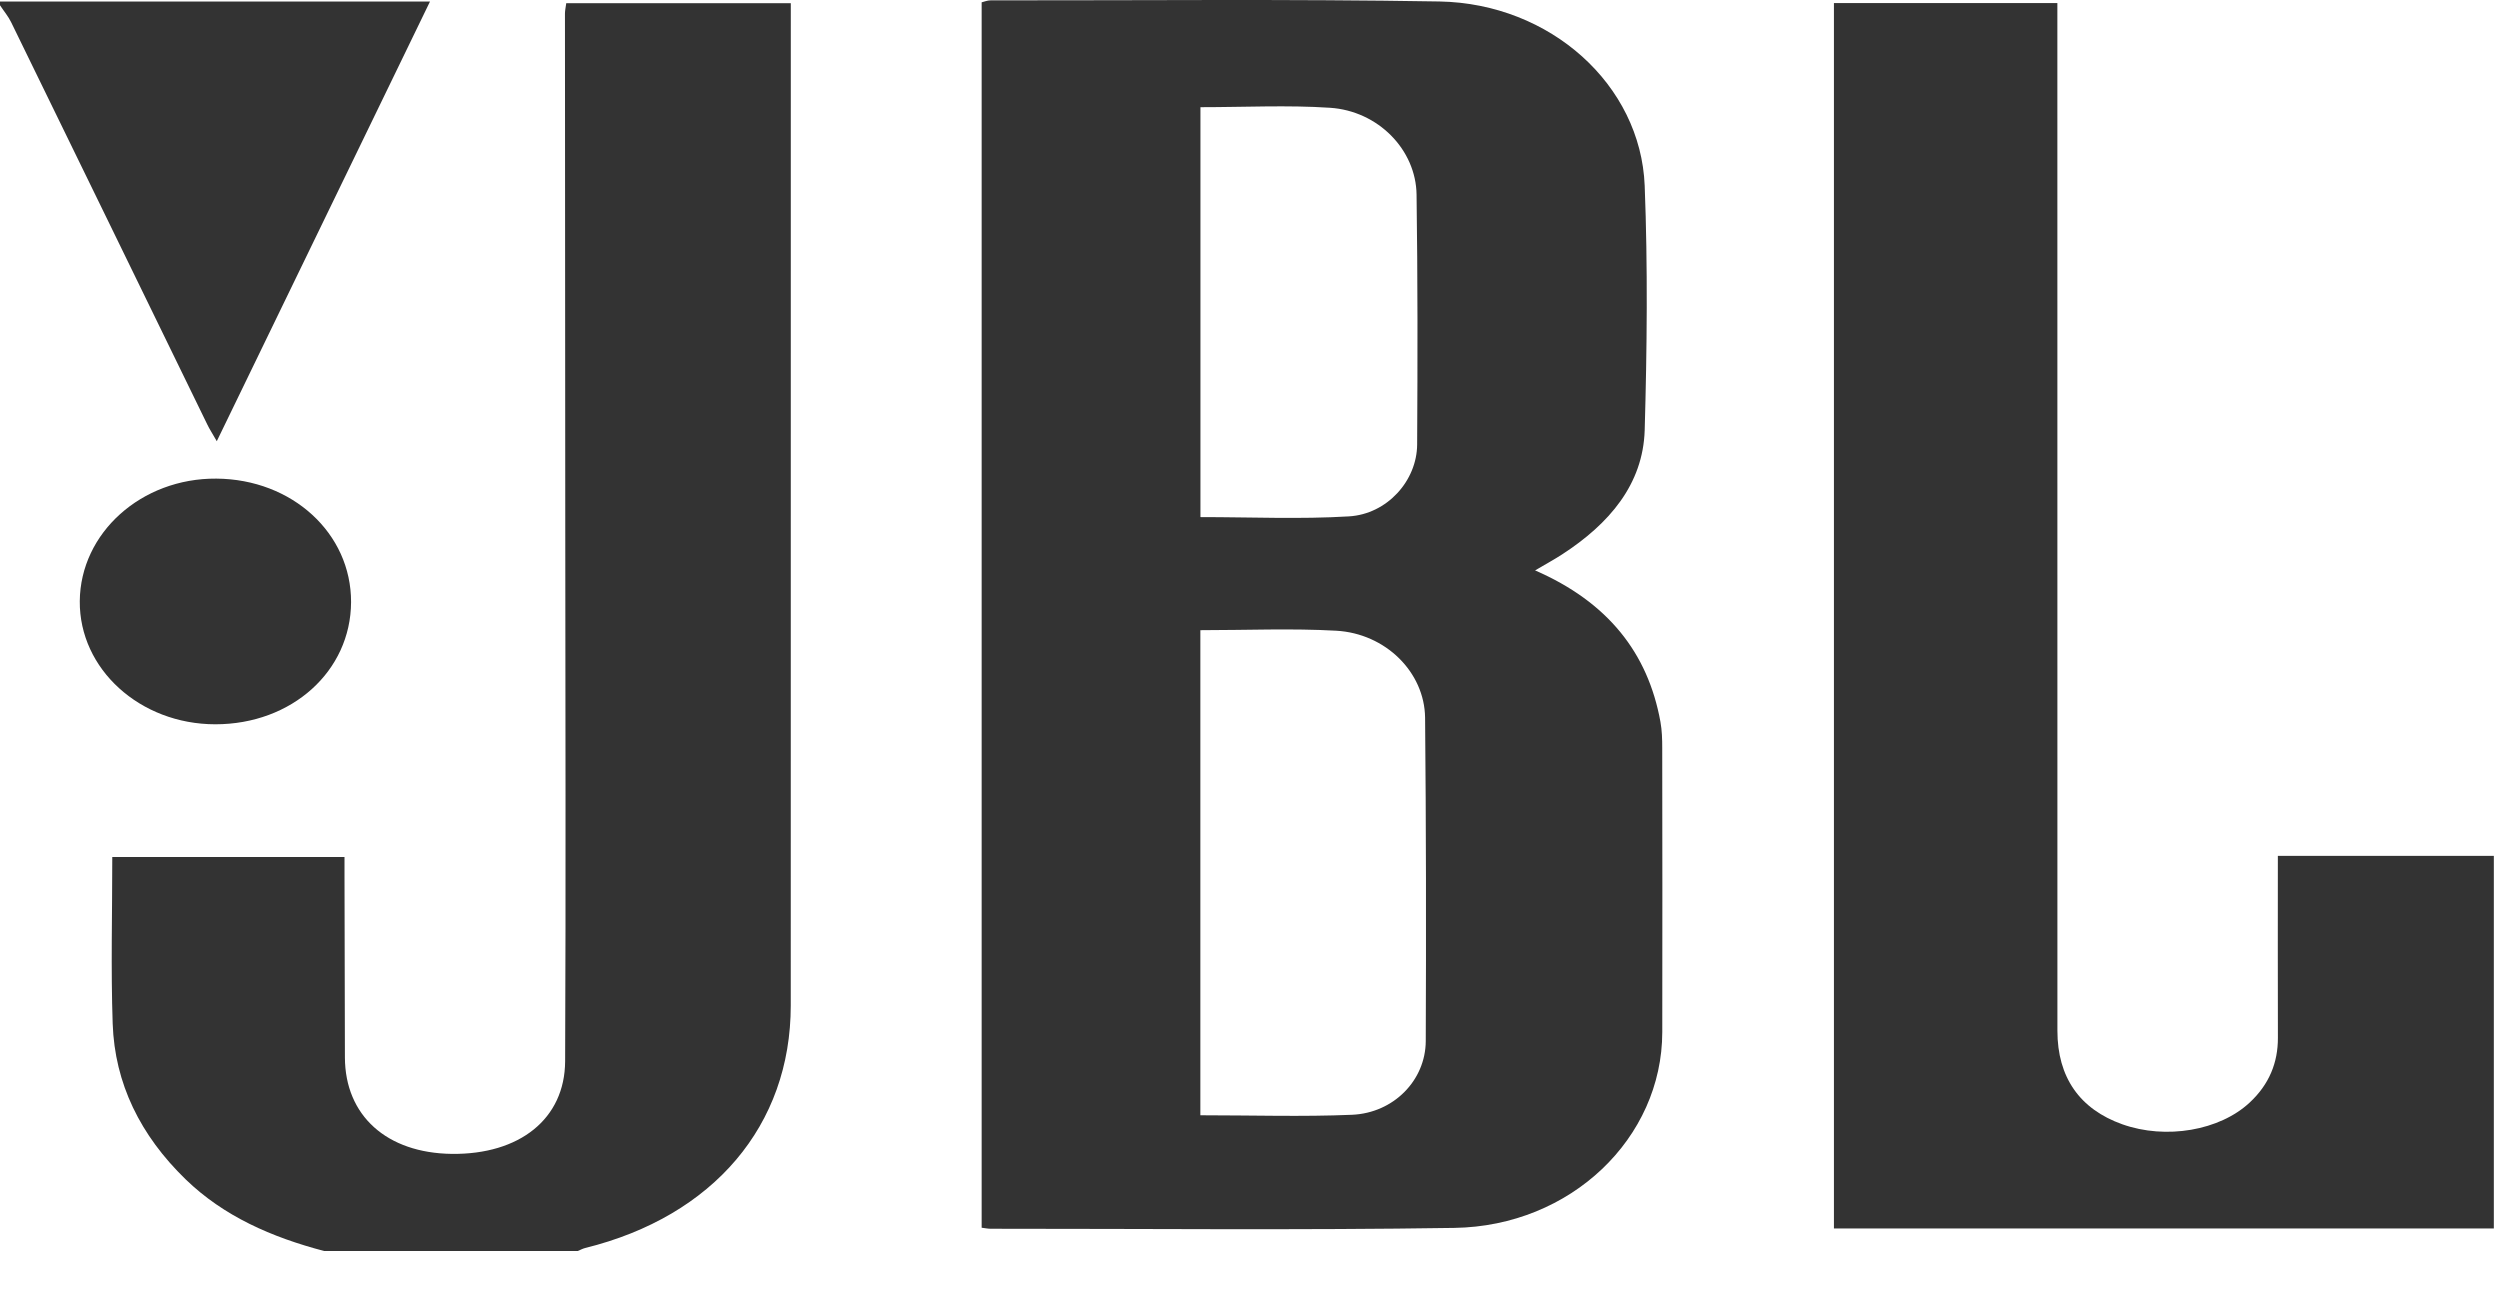<svg width="56" height="29" viewBox="0 0 56 29" fill="none" xmlns="http://www.w3.org/2000/svg">
<g clip-path="url(#clip0)">
<path d="M51.024 19.172C51.024 20.579 51.021 21.913 51.025 23.246C51.027 23.807 50.827 24.292 50.395 24.695C49.72 25.327 48.514 25.531 47.539 25.184C46.585 24.844 46.086 24.131 46.086 23.089C46.084 15.589 46.085 8.089 46.085 0.59V0.069H41.08V27.518H55.862V19.171H51.024V19.172Z" fill="#333333"/>
<path d="M12.655 0.303C12.656 4.151 12.659 7.998 12.662 11.847C12.664 15.822 12.677 19.795 12.659 23.771C12.653 25.064 11.637 25.864 10.121 25.847C8.662 25.829 7.729 24.989 7.726 23.685C7.723 22.335 7.72 20.988 7.717 19.64C7.717 19.493 7.717 19.347 7.717 19.197H2.515C2.515 20.463 2.482 21.697 2.524 22.93C2.57 24.272 3.145 25.434 4.158 26.417C5.012 27.245 6.086 27.714 7.263 28.023H12.942C12.997 28 13.051 27.969 13.109 27.955C15.983 27.244 17.713 25.207 17.713 22.522C17.714 15.205 17.714 7.888 17.714 0.571V0.072H12.684C12.672 0.166 12.655 0.234 12.655 0.303Z" fill="#333333"/>
<path d="M4.856 9.883C6.461 6.571 8.034 3.329 9.632 0.034H0V0.118C0.084 0.246 0.186 0.366 0.251 0.501C1.718 3.503 3.179 6.506 4.643 9.508C4.694 9.615 4.761 9.715 4.856 9.883Z" fill="#333333"/>
<path d="M30.286 24.971C29.175 25.018 28.057 24.982 26.888 24.982V14.116C27.92 14.116 28.929 14.072 29.931 14.128C31.037 14.19 31.91 15.057 31.922 16.076C31.945 18.49 31.947 20.905 31.937 23.32C31.933 24.198 31.218 24.931 30.286 24.971ZM26.89 2.401C27.877 2.401 28.84 2.351 29.791 2.414C30.871 2.485 31.718 3.354 31.731 4.36C31.757 6.225 31.755 8.091 31.744 9.958C31.739 10.768 31.072 11.517 30.215 11.567C29.122 11.633 28.023 11.583 26.89 11.583V2.401ZM37.194 16.17C36.914 14.623 36.014 13.486 34.386 12.777C34.628 12.634 34.814 12.534 34.989 12.42C36.049 11.733 36.804 10.848 36.841 9.637C36.893 7.812 36.912 5.983 36.841 4.159C36.751 1.902 34.731 0.077 32.241 0.033C28.893 -0.024 25.54 0.011 22.19 0.008C22.119 0.008 22.049 0.037 21.989 0.052V27.501C22.077 27.512 22.136 27.525 22.195 27.524C25.654 27.523 29.114 27.558 32.573 27.505C35.19 27.467 37.232 25.492 37.235 23.12C37.239 20.999 37.237 18.878 37.234 16.757C37.234 16.562 37.229 16.363 37.194 16.17Z" fill="#333333"/>
<path d="M4.822 16.224C6.536 16.225 7.857 15.036 7.864 13.488C7.869 11.947 6.545 10.732 4.845 10.721C3.167 10.709 1.8 11.937 1.787 13.465C1.774 14.986 3.135 16.223 4.822 16.224Z" fill="#333333"/>
</g>
<defs>
<clipPath id="clip0">
<rect width="55.862" height="28.023" fill="white"/>
</clipPath>
</defs>
</svg>

